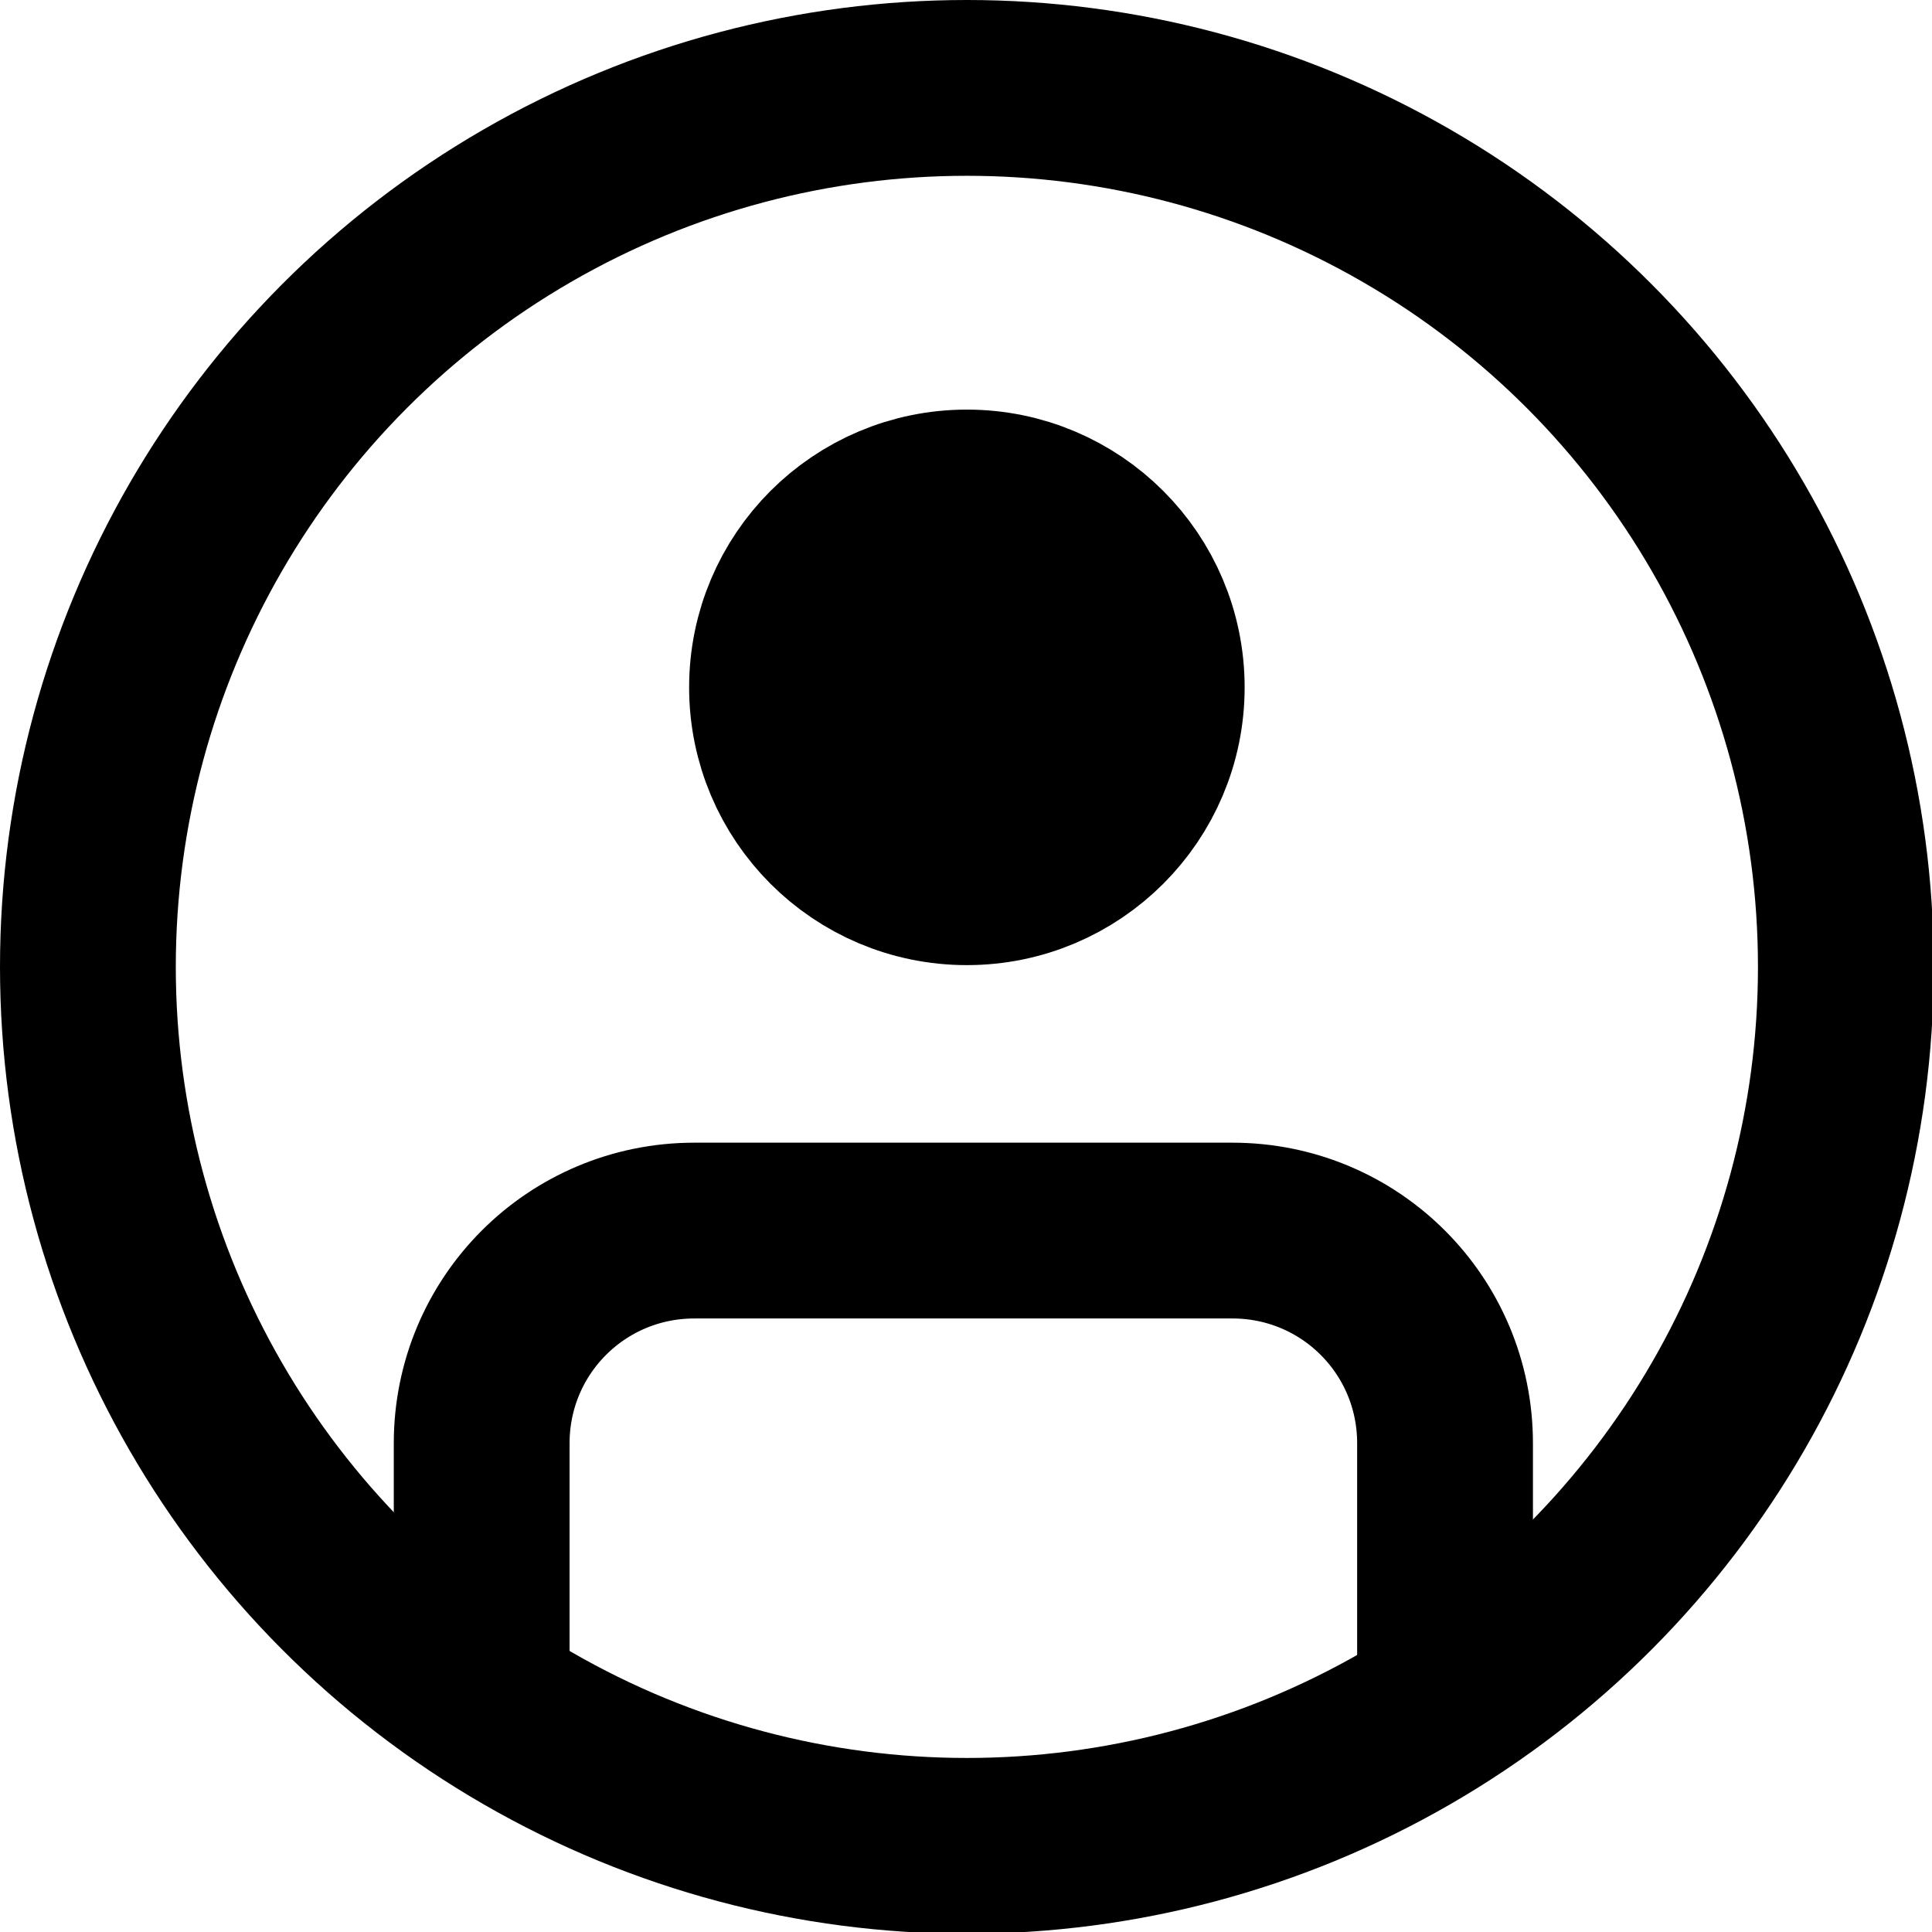 <?xml version="1.0" encoding="UTF-8"?>
<svg id="Layer_2" data-name="Layer 2" xmlns="http://www.w3.org/2000/svg" viewBox="0 0 10.99 10.99">
  <defs>
    <style>
      .cls-1 {
        fill: none;
      }

      .cls-1, .cls-2 {
        stroke: #000;
        stroke-miterlimit: 10;
      }
    </style>
  </defs>
  <g id="Avatar">
    <path class="cls-1" d="M2.74,9.48v-1.27c0-.67,.54-1.21,1.21-1.21h3.06c.67,0,1.21,.54,1.21,1.21v1.27"/>
    <circle class="cls-2" cx="5.5" cy="3.91" r="1.08"/>
    <circle class="cls-1" cx="5.5" cy="5.5" r="5"/>
  </g>
</svg>